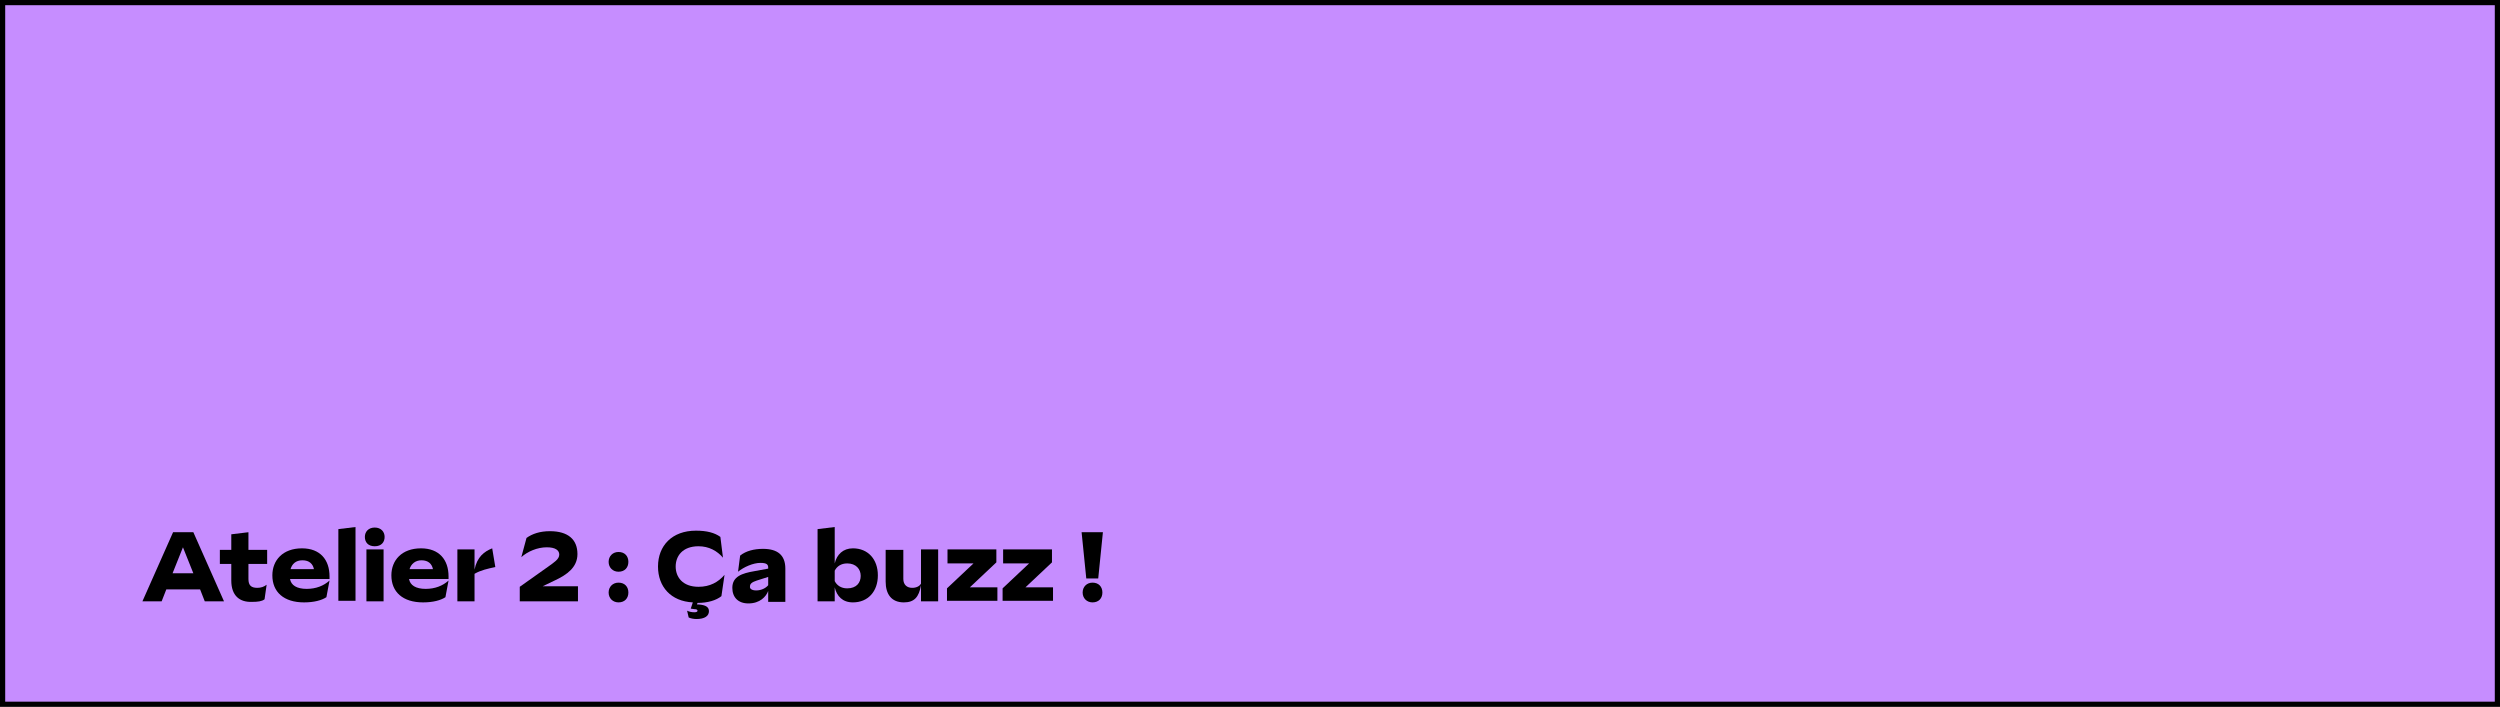 <?xml version="1.0" encoding="utf-8"?>
<!-- Generator: Adobe Illustrator 26.2.1, SVG Export Plug-In . SVG Version: 6.00 Build 0)  -->
<svg version="1.1" id="Calque_1" xmlns="http://www.w3.org/2000/svg" xmlns:xlink="http://www.w3.org/1999/xlink" x="0px" y="0px"
	 viewBox="0 0 481 136" style="enable-background:new 0 0 481 136;" xml:space="preserve">
<style type="text/css">
	.st0{fill:#C68DFF;stroke:#000000;stroke-miterlimit:10;}
	.st1{fill:none;}
	.st2{enable-background:new    ;}
</style>
<g id="fond">
</g>
<g id="élément">
	<rect x="0.5" y="0.5" class="st0" width="480" height="135"/>
	<g>
		<rect x="27.1" y="101.5" class="st1" width="220.6" height="21.1"/>
		<g class="st2">
			<path d="M27.4,115.7l5.9-13.3h3.9l5.9,13.3h-3.7l-0.9-2.3h-6.5l-0.9,2.3H27.4z M33.2,110.3h4l-2-5L33.2,110.3z"/>
			<path d="M44.5,111.7v-3.2h-2.2v-2.7h2.2v-3l3.3-0.4v3.4h3.6v2.7h-3.6v2.9c0,1.2,0.5,1.7,1.7,1.7c0.7,0,1.3-0.2,1.8-0.6l-0.4,2.8
				c-0.5,0.4-1.3,0.5-2.4,0.5C46.1,115.9,44.5,114.6,44.5,111.7z"/>
			<path d="M63.5,111.4h-7.7c0.2,1.2,1.3,1.9,3.2,1.9c1.8,0,3.3-0.6,4.4-1.6l-0.6,3.2c-0.9,0.6-2.4,1-4.3,1c-3.9,0-6.1-2-6.1-5.2
				c0-2.9,2-5.2,5.7-5.2c3.5,0,5.3,2.2,5.3,5.4V111.4z M55.9,109.5h4.5c-0.2-1-0.9-1.7-2.2-1.7C56.9,107.8,56.2,108.5,55.9,109.5z"
				/>
			<path d="M65.1,115.7v-13.9l3.3-0.4v14.2H65.1z"/>
			<path d="M70.2,103.3c0-1,0.7-1.8,1.9-1.8s1.9,0.8,1.9,1.8s-0.6,1.8-1.9,1.8S70.2,104.3,70.2,103.3z M70.5,115.7v-10h3.3v10H70.5z
				"/>
			<path d="M86.4,111.4h-7.7c0.2,1.2,1.3,1.9,3.2,1.9c1.8,0,3.3-0.6,4.4-1.6l-0.6,3.2c-0.9,0.6-2.4,1-4.3,1c-3.9,0-6.1-2-6.1-5.2
				c0-2.9,2-5.2,5.7-5.2c3.5,0,5.3,2.2,5.3,5.4V111.4z M78.8,109.5h4.5c-0.2-1-0.9-1.7-2.2-1.7C79.9,107.8,79.1,108.5,78.8,109.5z"
				/>
			<path d="M88,115.7v-10h3.3v3.9c0.5-2.5,1.9-3.5,3.4-4.1l0.6,3.6c-1.4,0.3-2.8,0.6-4,1.3v5.3H88z"/>
			<path d="M101.3,103.5c1.1-0.8,2.6-1.3,4.5-1.3c3.5,0,5.3,1.6,5.3,4.4c0,2.6-2.1,4-4.2,5l-2.5,1.2h6.8v2.9h-11.2v-2.8l5.5-3.9
				c1.1-0.8,2.1-1.4,2.1-2.3c0-0.8-0.7-1.4-2.4-1.4c-1.8,0-3.7,0.8-4.9,1.9L101.3,103.5z"/>
			<path d="M117.1,108.1c0-1.1,0.8-1.9,1.9-1.9c1.2,0,1.9,0.8,1.9,1.9c0,1.1-0.7,1.9-1.9,1.9C117.9,110,117.1,109.2,117.1,108.1z
				 M117.1,114c0-1.1,0.8-1.9,1.9-1.9c1.2,0,1.9,0.8,1.9,1.9c0,1.1-0.7,1.9-1.9,1.9C117.9,115.9,117.1,115.1,117.1,114z"/>
			<path d="M138.8,114.7c-1,0.8-2.6,1.3-4.6,1.3l-0.1,0.3l0.3,0c1.4,0.1,2,0.5,2,1.3c0,0.9-0.8,1.5-2.4,1.5c-0.5,0-1.1-0.1-1.5-0.3
				l-0.3-1.3c0.4,0.2,0.9,0.3,1.4,0.3c0.4,0,0.6-0.1,0.6-0.3c0-0.2-0.2-0.3-0.6-0.3l-0.7-0.1l0.4-1.2c-4.2-0.2-6.7-3-6.7-6.9
				c0-4,2.7-6.9,7.3-6.9c2.1,0,3.6,0.4,4.7,1.2l0.5,4c-1.1-1.3-2.7-2.2-4.7-2.2c-3.1,0-4.4,1.9-4.4,3.9c0,2,1.3,3.9,4.4,3.9
				c2.2,0,3.8-0.9,5-2.3L138.8,114.7z"/>
			<path d="M145.1,109.9l2.7-0.5v-0.2c0-0.6-0.3-0.9-1.5-0.9c-1.4,0-3.2,0.8-4.3,1.7l0.4-3.1c1.1-0.9,2.7-1.3,4.4-1.3
				c2.8,0,4.3,1.2,4.3,3.8v6.4h-3.3v-2.1c-0.4,1.1-1.6,2.4-3.8,2.4c-2,0-3.1-1.2-3.1-3C140.9,110.9,142.8,110.3,145.1,109.9z
				 M145.5,113.6c0.9,0,1.8-0.4,2.3-1V111l-2.2,0.7c-0.9,0.3-1.3,0.6-1.3,1.1C144.2,113.3,144.7,113.6,145.5,113.6z"/>
			<path d="M157.3,115.7v-13.9l3.3-0.4v7c0.4-1.7,1.6-2.9,3.5-2.9c2.9,0,4.8,2.1,4.8,5.2s-1.9,5.2-4.8,5.2c-2,0-3.1-1.2-3.5-2.9v2.7
				H157.3z M160.6,111.8c0.4,0.8,1.2,1.4,2.4,1.4c1.8,0,2.6-1.1,2.6-2.4c0-1.3-0.9-2.4-2.6-2.4c-1.2,0-2,0.6-2.4,1.4V111.8z"/>
			<path d="M170.5,105.8h3.3v5.6c0,1.1,0.7,1.7,1.7,1.7c0.8,0,1.4-0.3,1.7-0.8v-6.6h3.3v10h-3.3v-3.1c-0.4,2.3-1.3,3.3-3.3,3.3
				c-2.4,0-3.5-1.6-3.5-4V105.8z"/>
			<path d="M182.2,115.7v-2.5l5.1-4.8h-5v-2.7h9.4v2.5l-5.1,4.8h5.3v2.6H182.2z"/>
			<path d="M192.9,115.7v-2.5l5.1-4.8h-5v-2.7h9.4v2.5l-5.1,4.8h5.3v2.6H192.9z"/>
			<path d="M209,111.3l-0.9-8.9h4.1l-0.9,8.9H209z M208.3,114c0-1.1,0.8-1.9,1.9-1.9c1.2,0,1.9,0.8,1.9,1.9c0,1.1-0.7,1.9-1.9,1.9
				C209.1,115.9,208.3,115.1,208.3,114z"/>
		</g>
	</g>
</g>
</svg>
